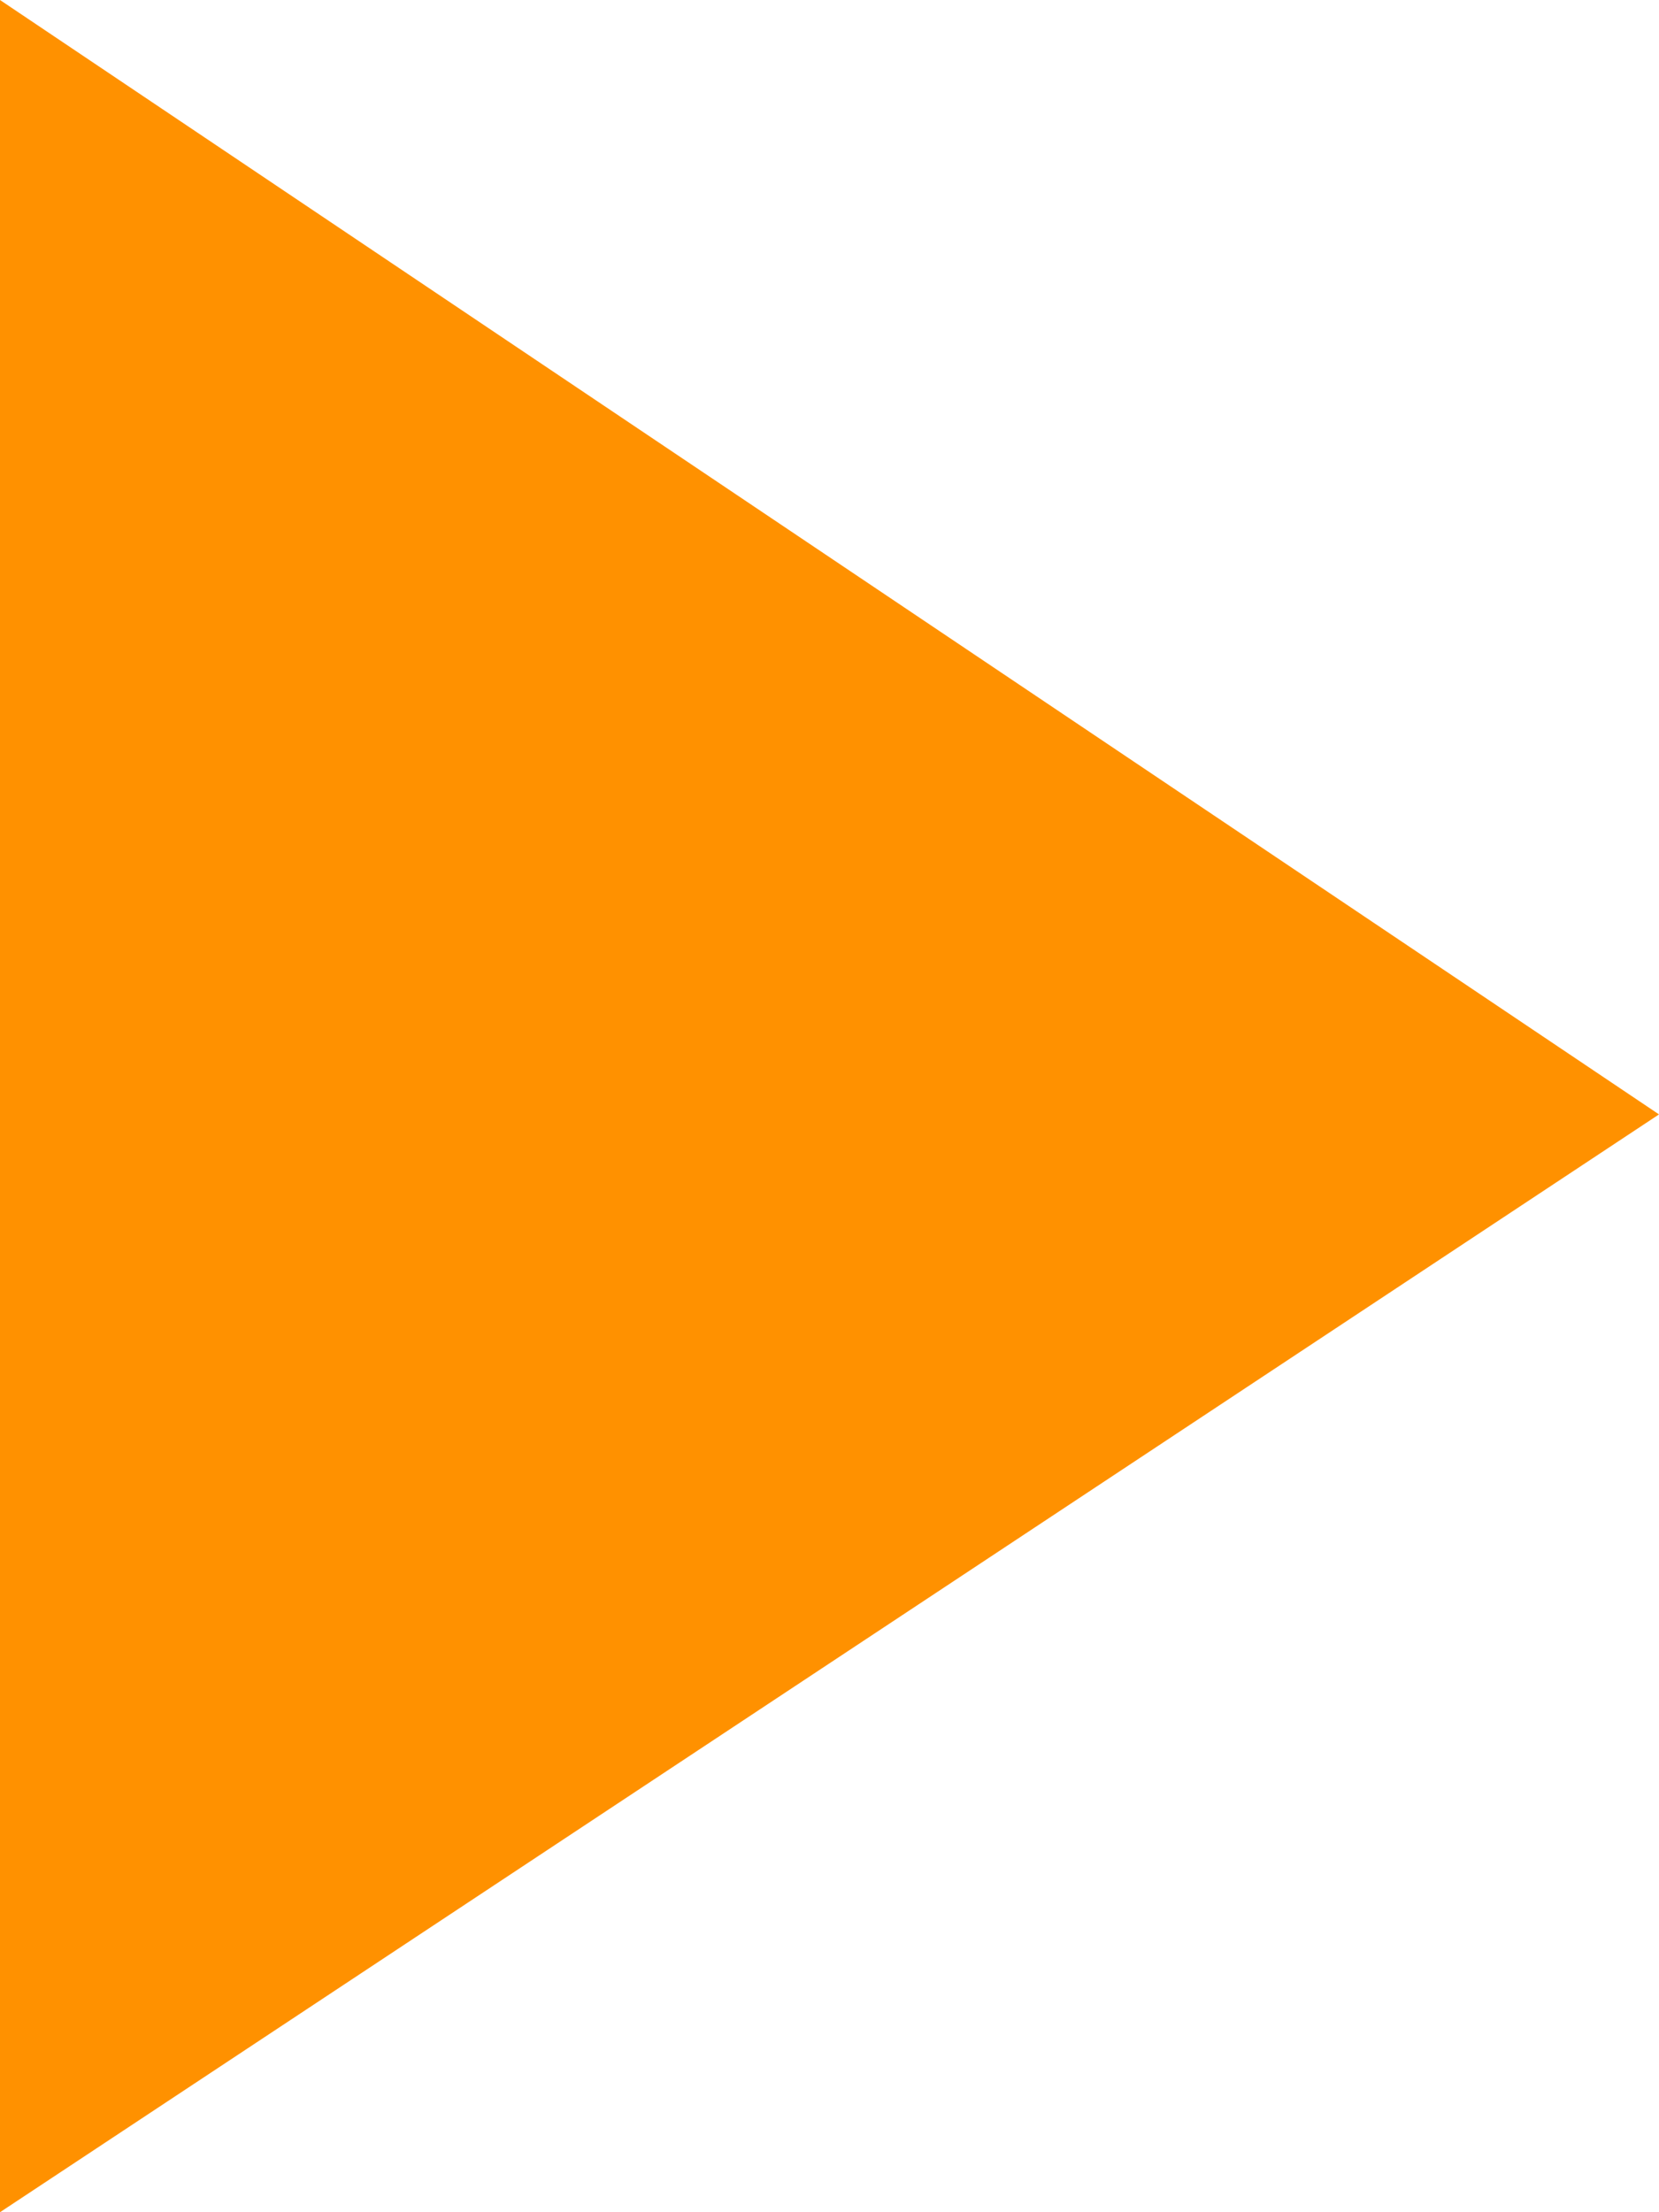 <?xml version="1.0" encoding="UTF-8"?> <svg xmlns="http://www.w3.org/2000/svg" width="6" height="8" viewBox="0 0 6 8" fill="none"><path d="M-3.49691e-07 0L6 4.03L0 8L-3.49691e-07 0Z" fill="#FF9100"></path></svg> 